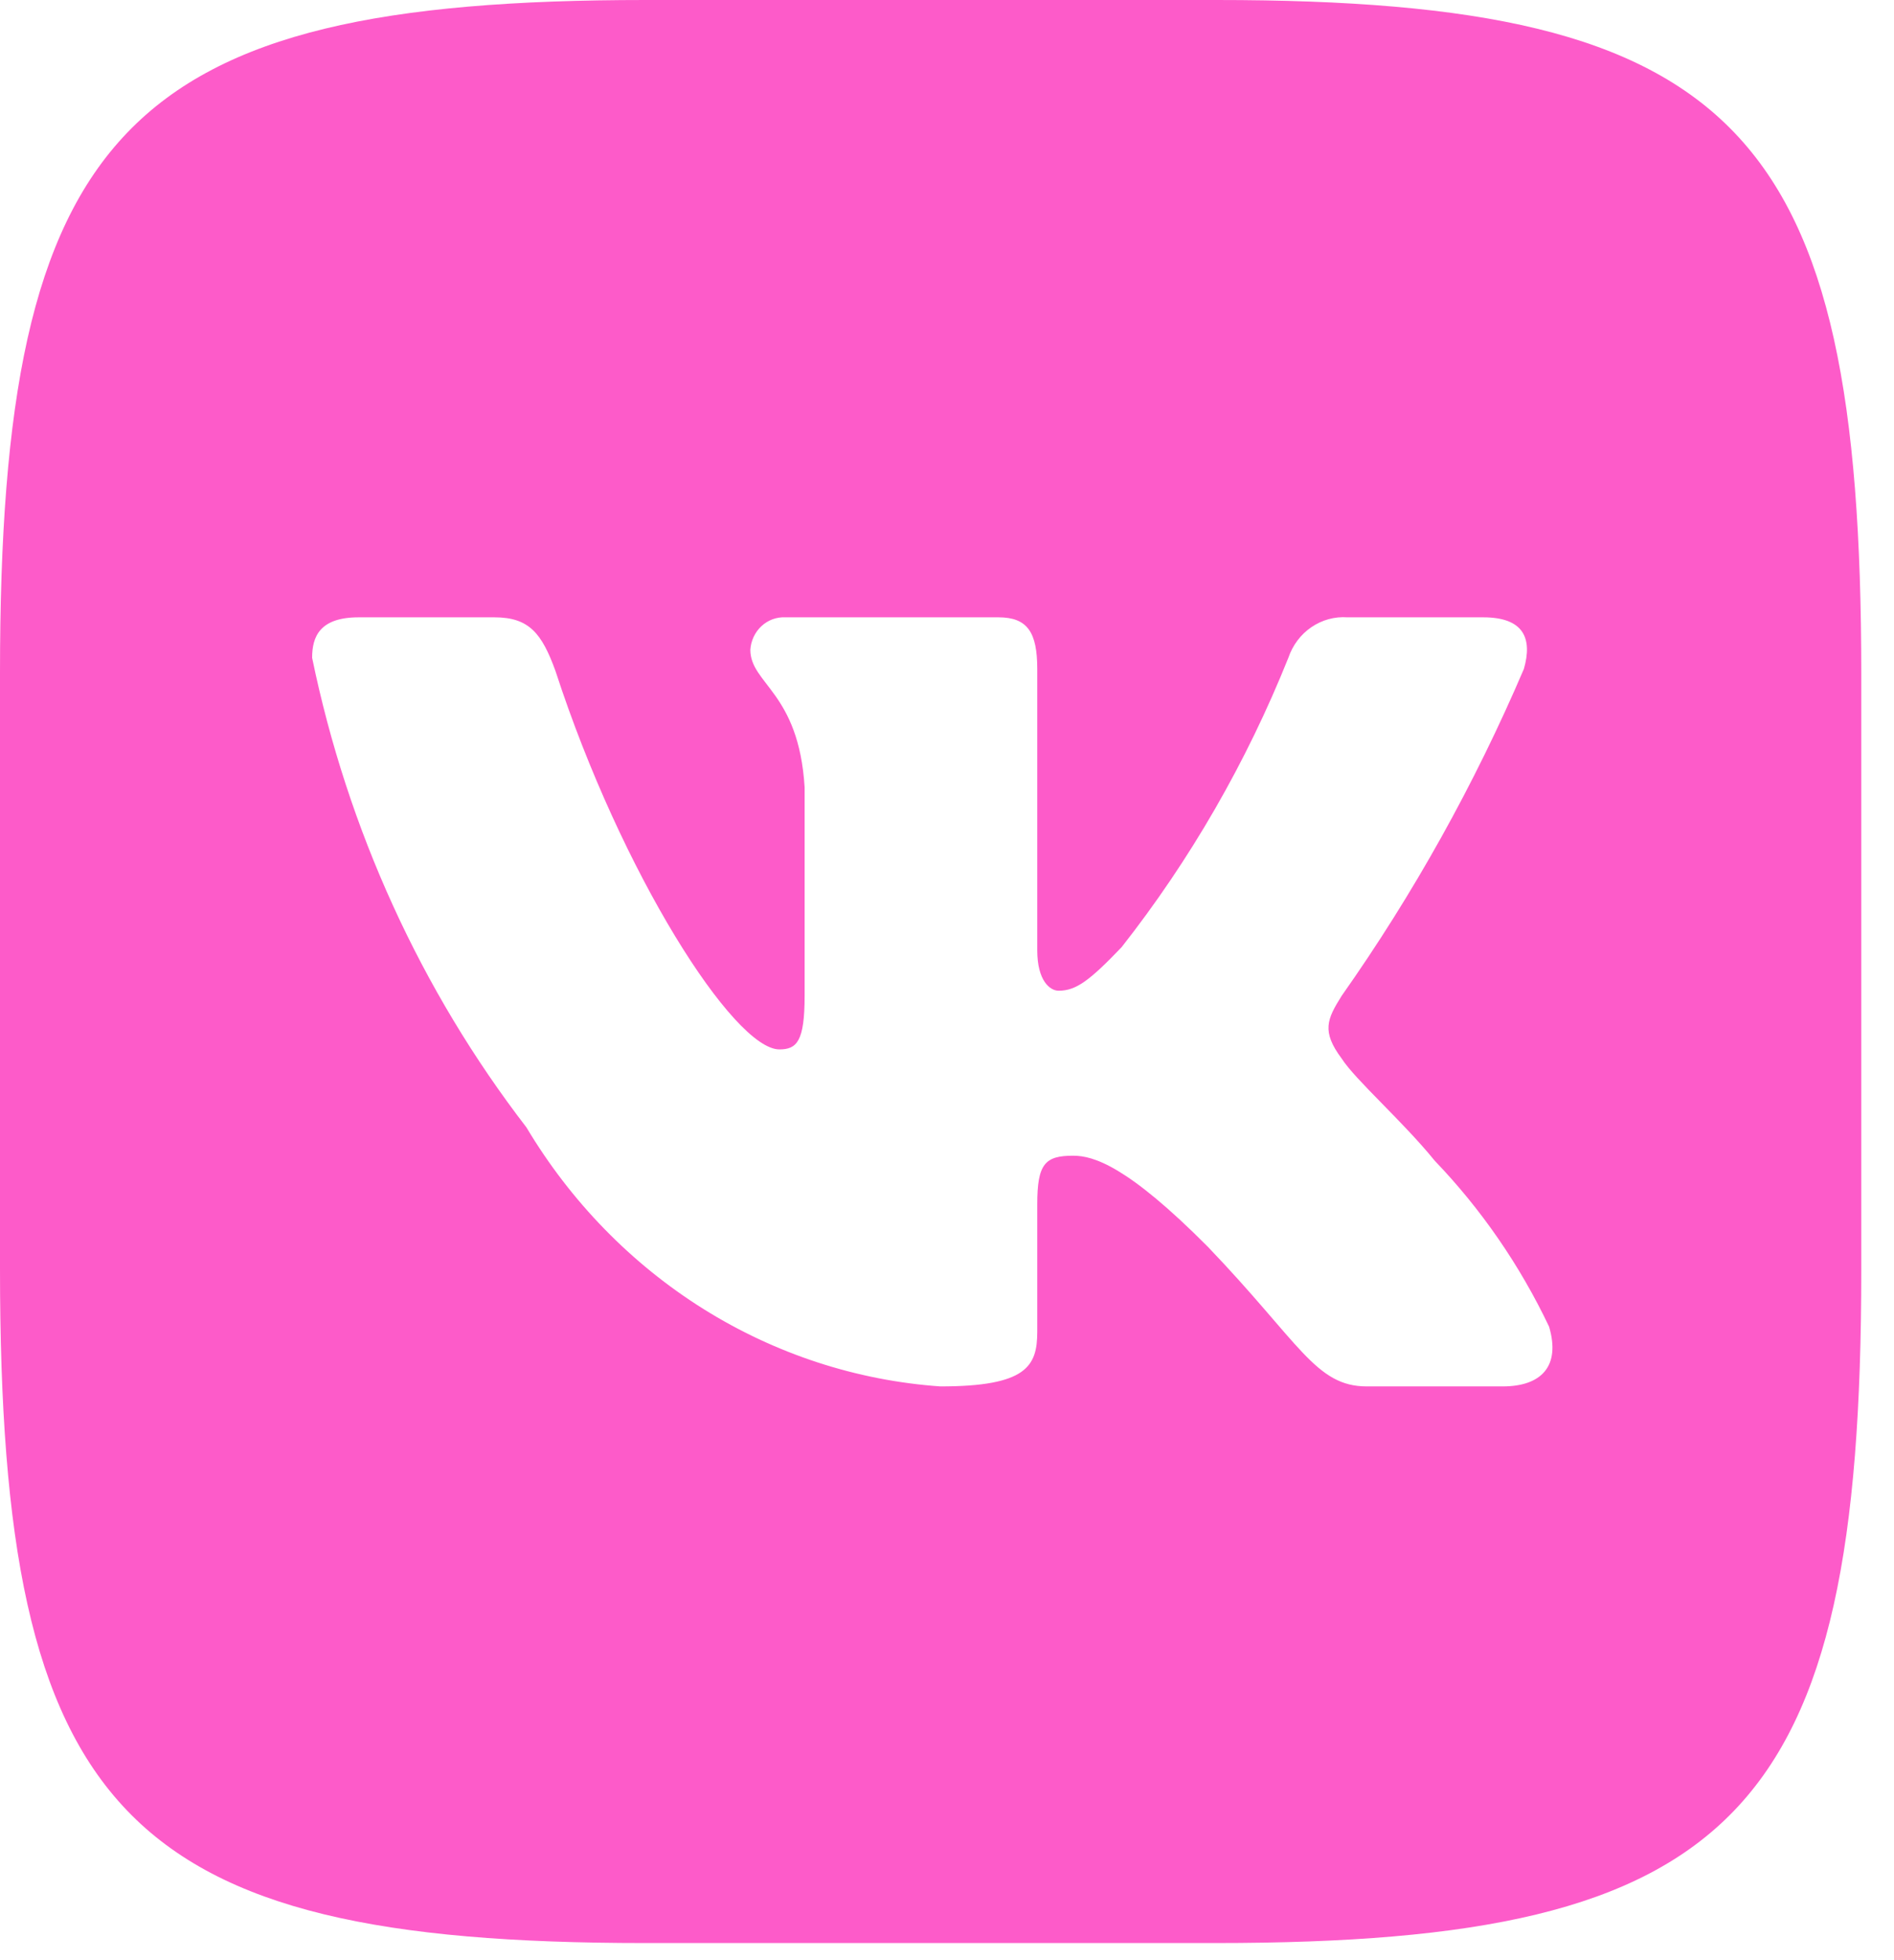 <?xml version="1.0" encoding="UTF-8"?> <svg xmlns="http://www.w3.org/2000/svg" width="29" height="30" viewBox="0 0 29 30" fill="none"><path d="M18.628 0H9.885C1.9 0 0 1.982 0 10.3V19.422C0 27.755 1.885 29.738 9.871 29.738H18.613C26.599 29.738 28.499 27.771 28.499 19.438V10.315C28.499 1.982 26.614 0 18.628 0ZM23.007 21.219H20.929C20.142 21.219 19.905 20.553 18.494 19.082C17.262 17.843 16.743 17.688 16.431 17.688C16.001 17.688 15.882 17.812 15.882 18.431V20.383C15.882 20.909 15.719 21.219 14.398 21.219C13.116 21.129 11.873 20.723 10.771 20.034C9.669 19.344 8.74 18.392 8.06 17.254C6.445 15.157 5.322 12.697 4.779 10.067C4.779 9.742 4.898 9.448 5.492 9.448H7.57C8.104 9.448 8.297 9.696 8.505 10.269C9.514 13.367 11.236 16.061 11.934 16.061C12.201 16.061 12.32 15.938 12.32 15.241V12.05C12.231 10.594 11.489 10.47 11.489 9.944C11.498 9.805 11.56 9.675 11.659 9.583C11.759 9.49 11.889 9.442 12.023 9.448H15.288C15.734 9.448 15.882 9.68 15.882 10.238V14.544C15.882 15.008 16.075 15.163 16.209 15.163C16.476 15.163 16.684 15.008 17.173 14.497C18.226 13.158 19.086 11.665 19.727 10.067C19.792 9.875 19.916 9.71 20.079 9.599C20.243 9.487 20.437 9.434 20.632 9.448H22.71C23.333 9.448 23.467 9.773 23.333 10.238C22.577 12.005 21.642 13.682 20.543 15.241C20.32 15.597 20.231 15.783 20.543 16.201C20.751 16.526 21.478 17.161 21.968 17.765C22.68 18.507 23.272 19.365 23.719 20.305C23.897 20.909 23.601 21.219 23.007 21.219V21.219Z" fill="#FD5BC9"></path></svg> 